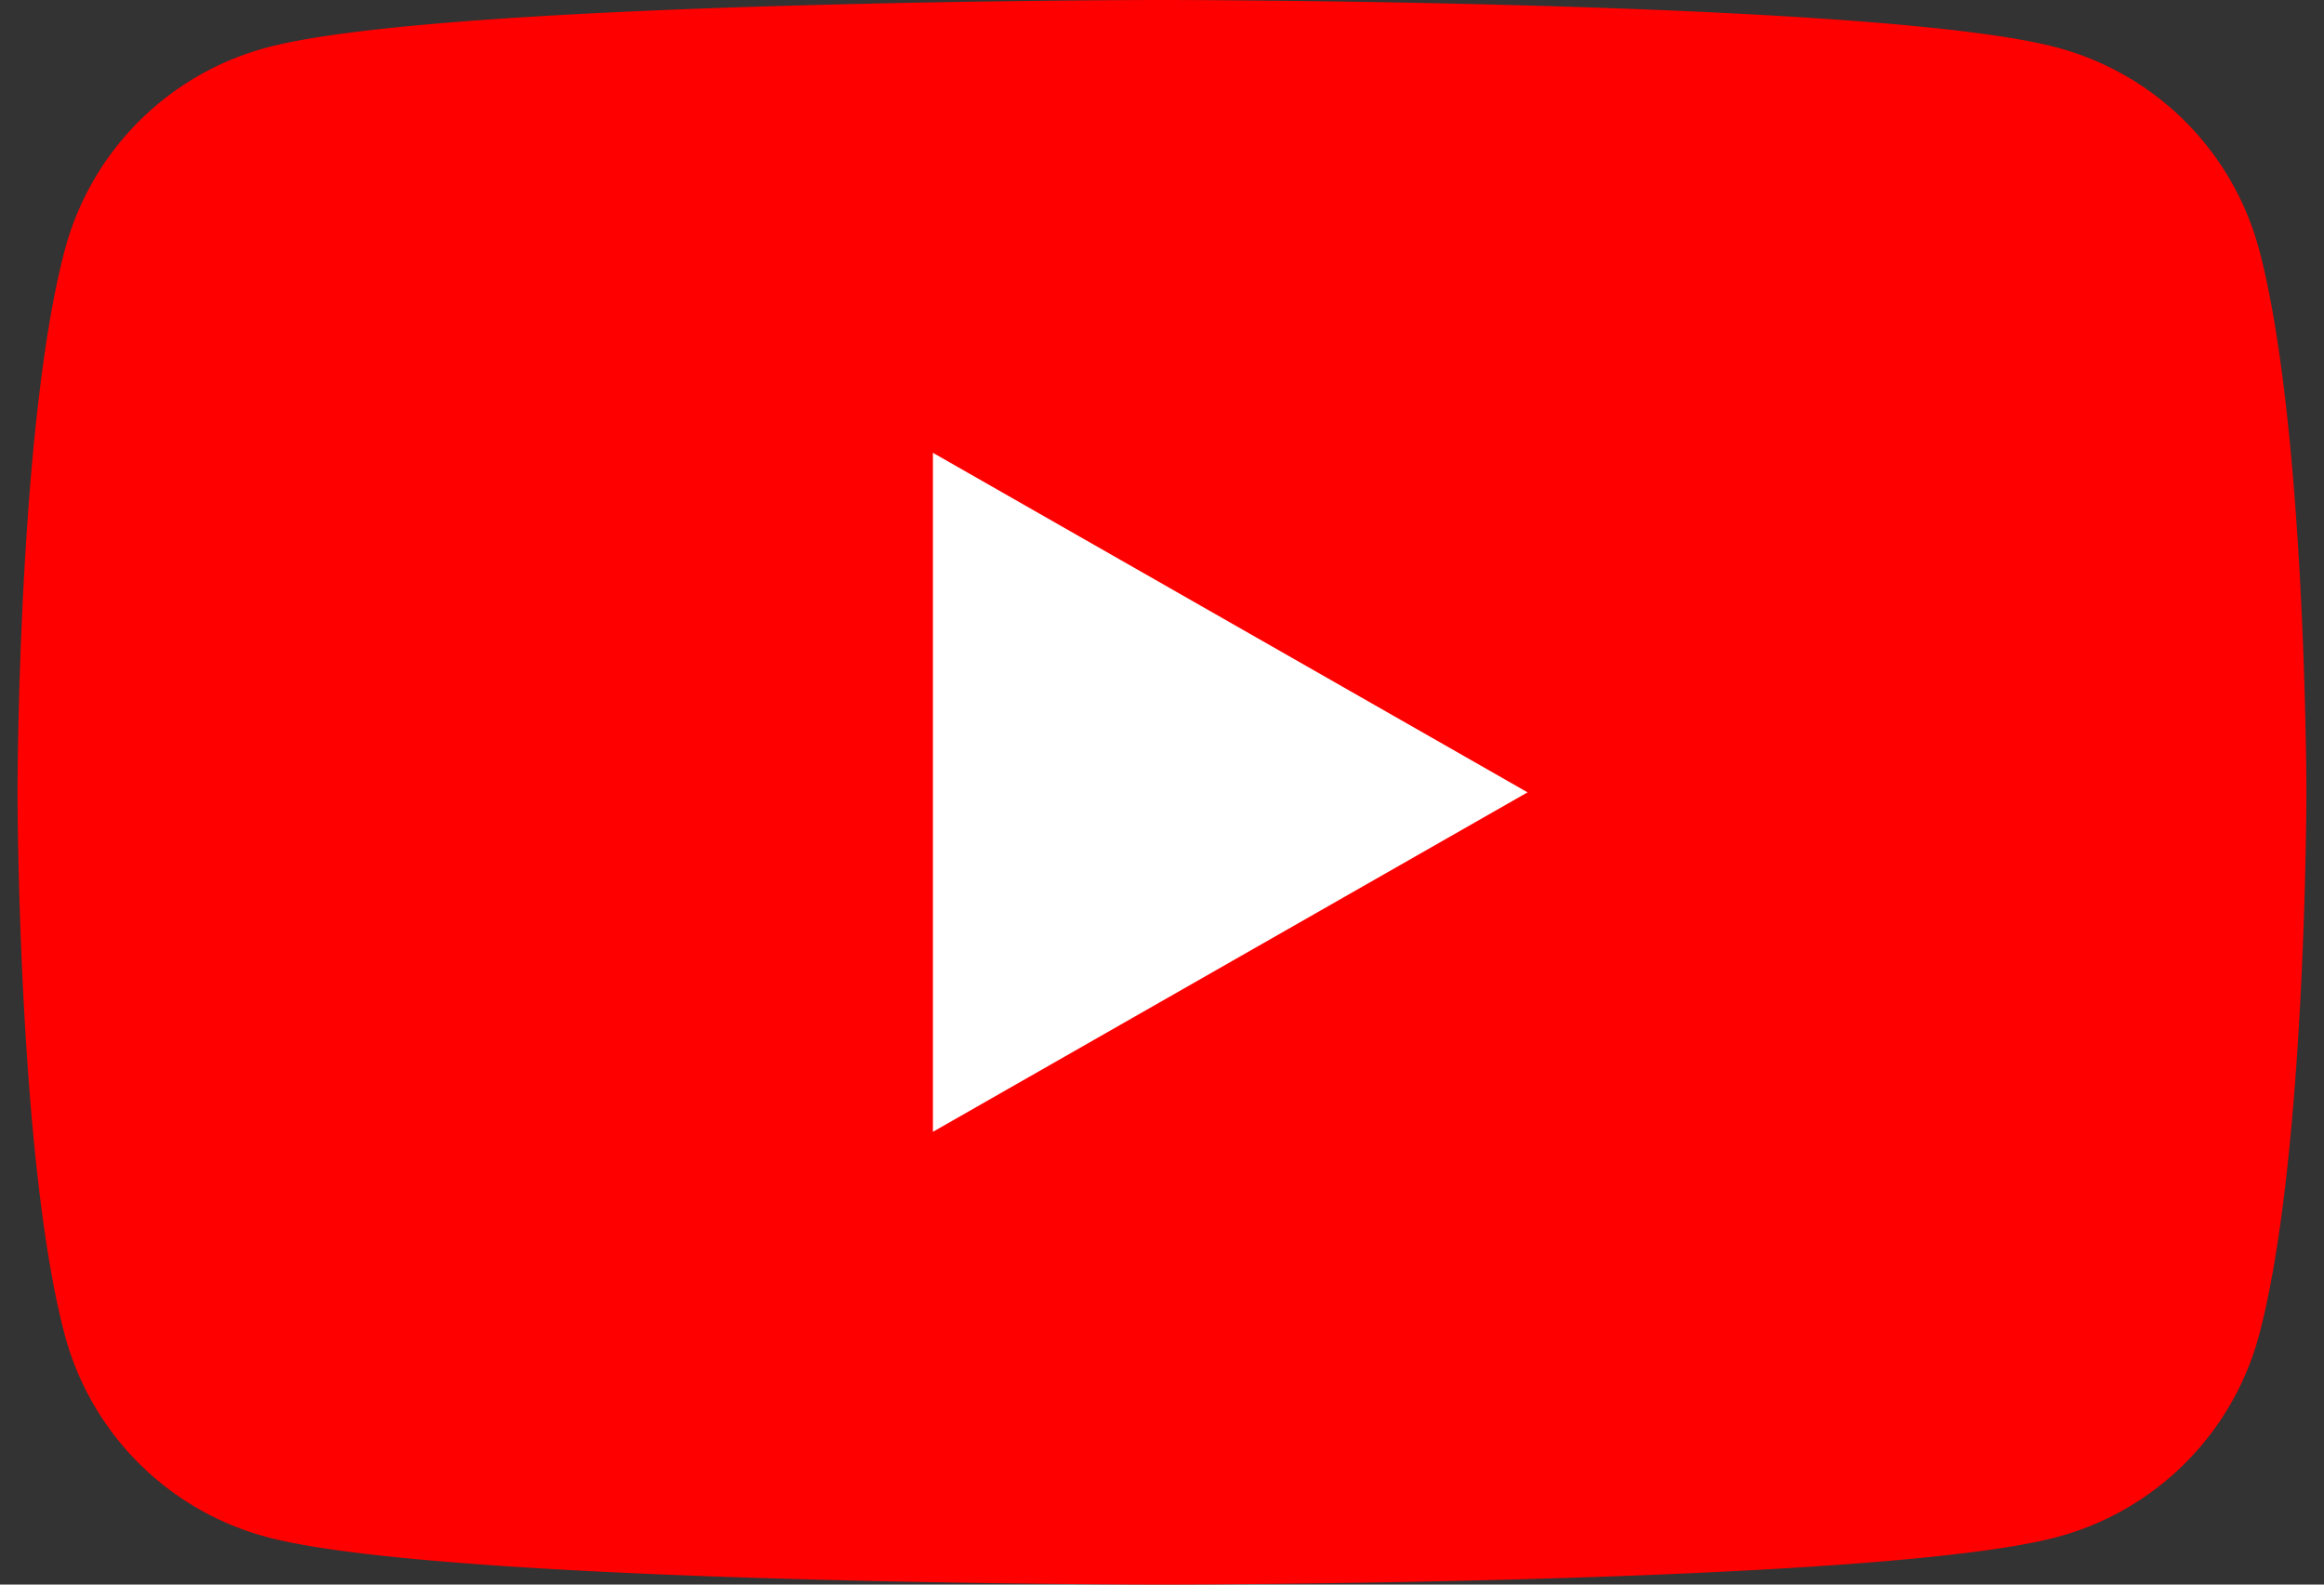 <svg xmlns="http://www.w3.org/2000/svg" width="44" height="30" fill="none" viewBox="0 0 44 30"><rect x="0" y="0" width="44" height="30" fill="#333333" stroke="none"/><g clip-path="url(#a)"><g clip-path="url(#b)"><path fill="red" d="M42.76 4.685A5.4 5.4 0 0 0 38.93.896C35.552 0 22 0 22 0S8.449 0 5.07.896a5.4 5.4 0 0 0-3.83 3.789C.332 8.025.332 15 .332 15s0 6.974.906 10.315a5.4 5.4 0 0 0 3.832 3.789C8.449 30 22 30 22 30s13.552 0 16.93-.896a5.4 5.4 0 0 0 3.83-3.789c.907-3.34.907-10.315.907-10.315s-.004-6.974-.906-10.315"/><path fill="#fff" d="m17.663 21.428 11.258-6.427-11.258-6.428z"/></g></g><defs><clipPath id="a"><path fill="#fff" d="M.333 0h43.333v30H.333z"/></clipPath><clipPath id="b"><path fill="#fff" d="M.333 0h43.333v30H.333z"/></clipPath></defs></svg>